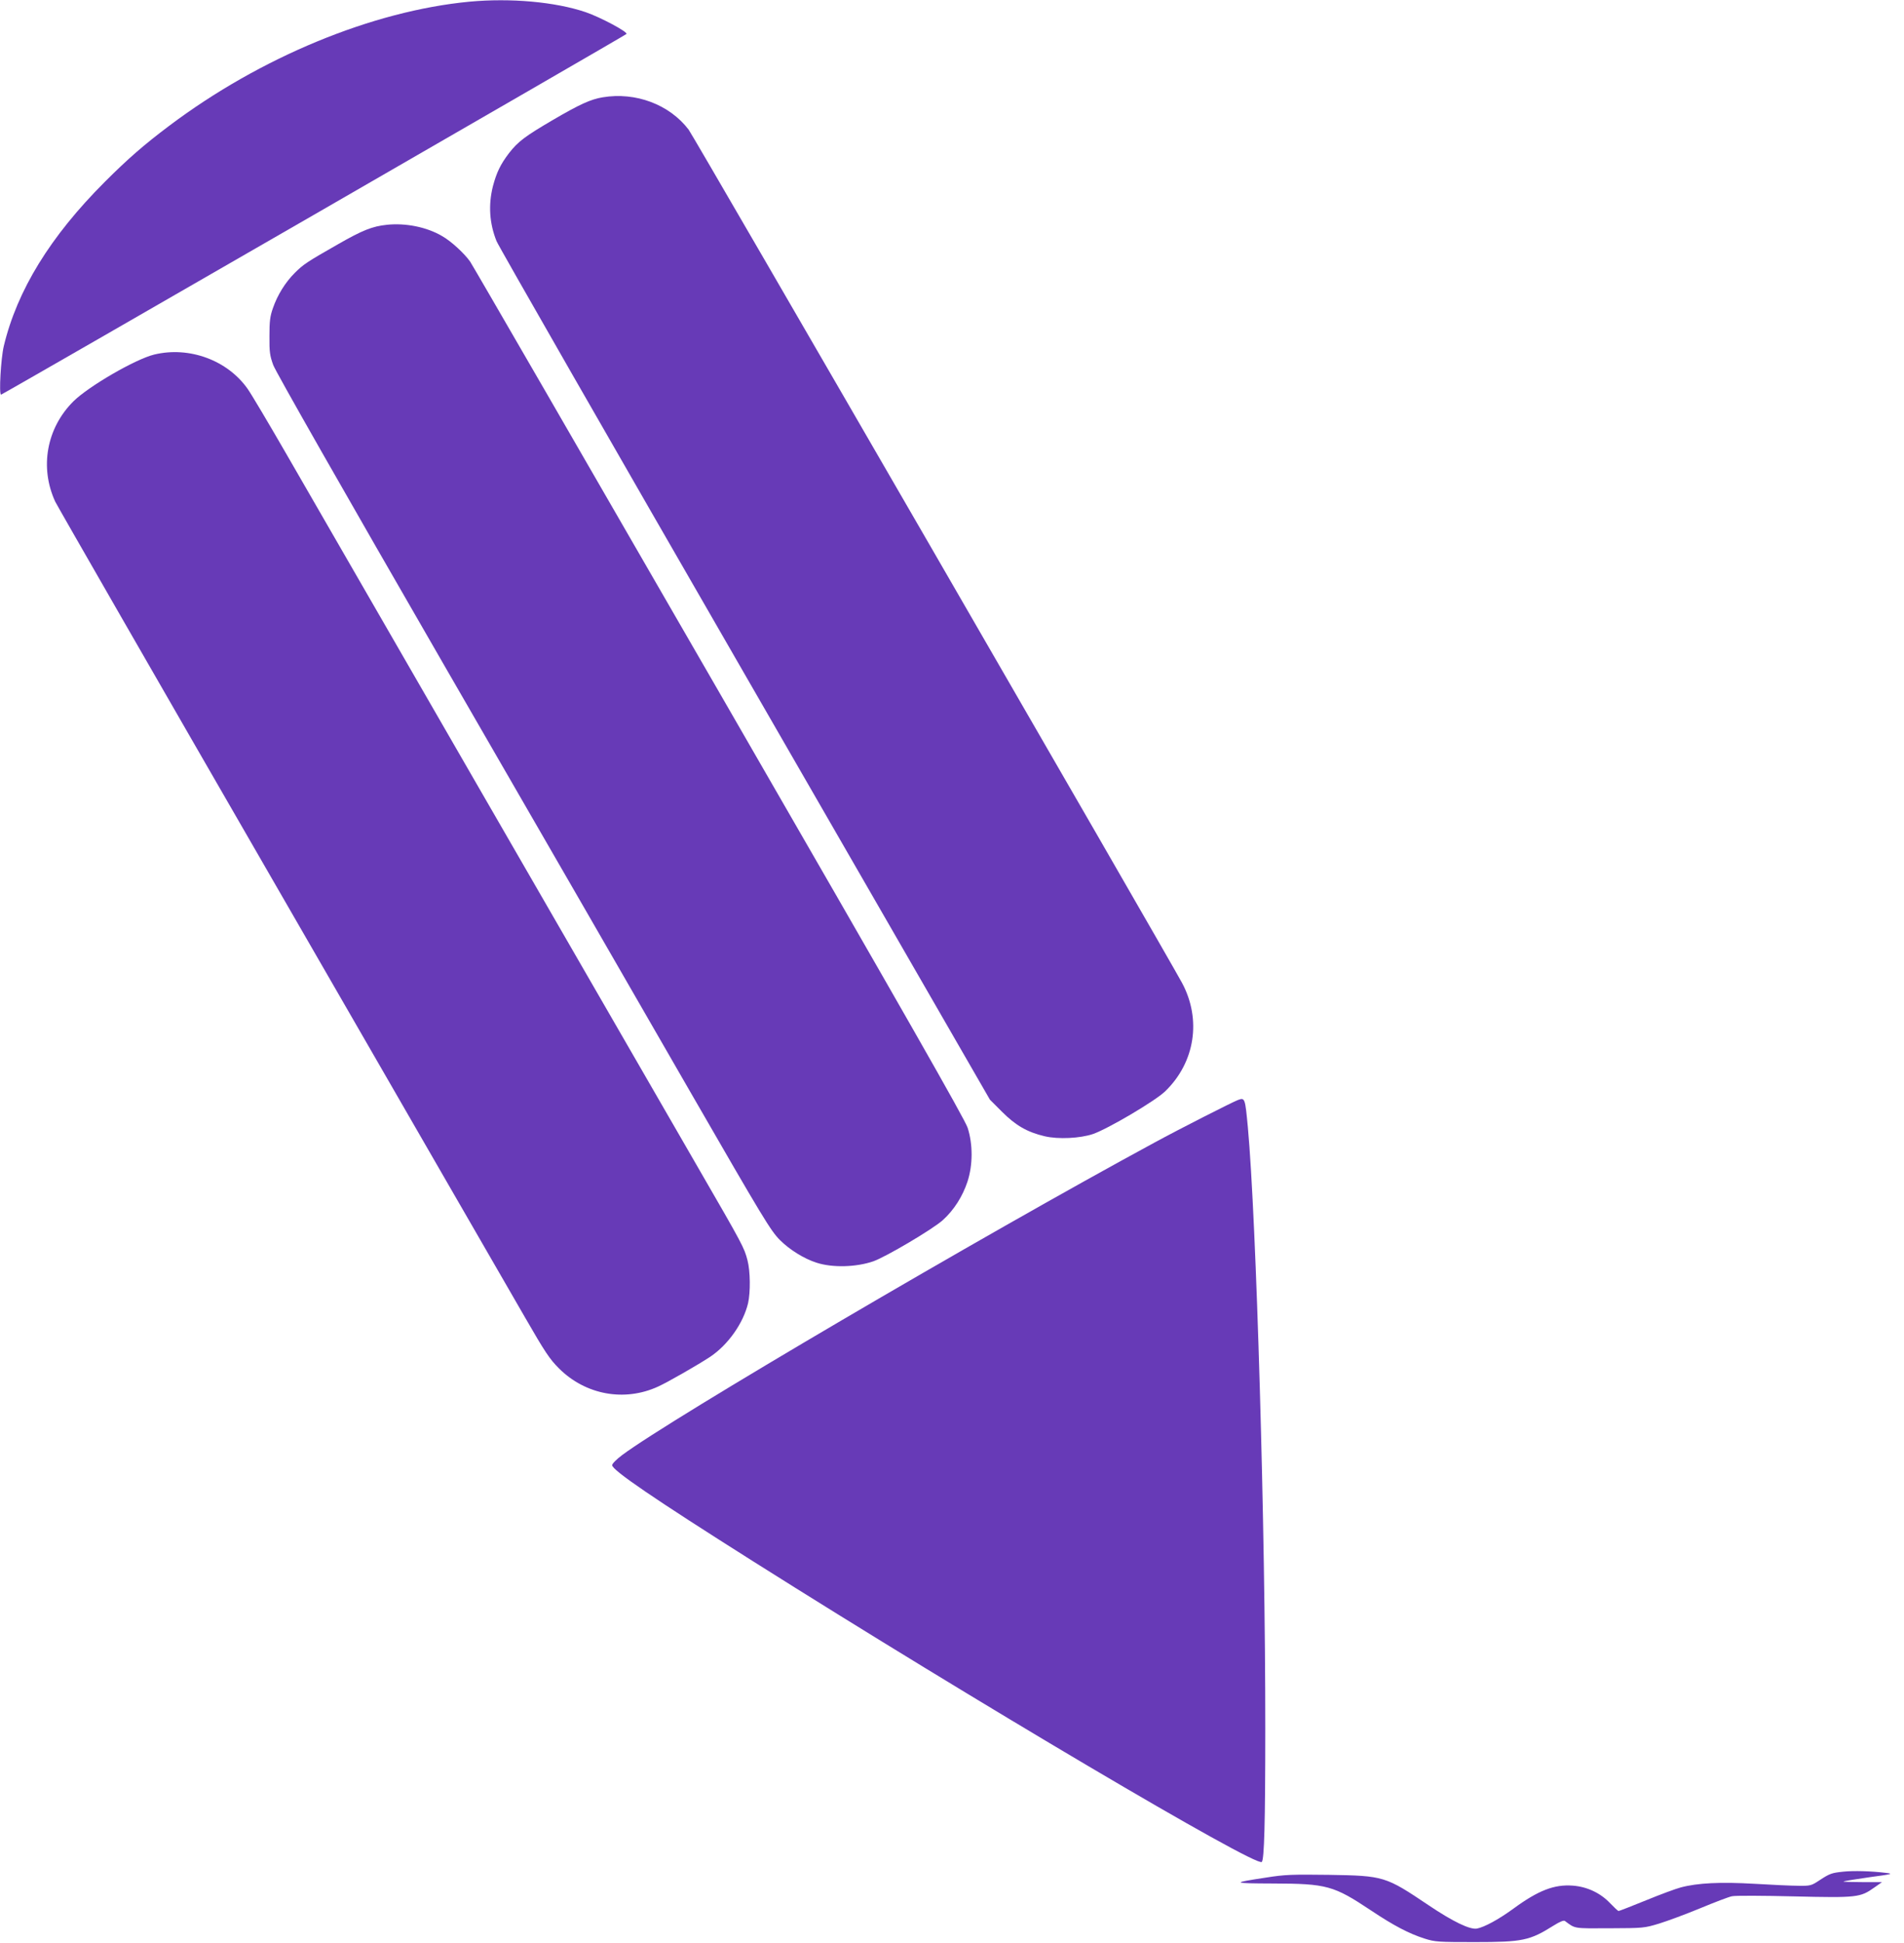 <?xml version="1.0" standalone="no"?>
<!DOCTYPE svg PUBLIC "-//W3C//DTD SVG 20010904//EN"
 "http://www.w3.org/TR/2001/REC-SVG-20010904/DTD/svg10.dtd">
<svg version="1.0" xmlns="http://www.w3.org/2000/svg"
 width="1255pt" height="1280pt" viewBox="0 0 1255 1280"
 preserveAspectRatio="xMidYMid meet">
<g transform="translate(0,1280) scale(0.1,-0.1)"
fill="#673ab7" stroke="none">
<path d="M3095 12789 c-641 -61 -1379 -366 -1980 -818 -165 -124 -272 -217
-425 -370 -359 -359 -577 -714 -665 -1081 -19 -80 -33 -320 -18 -320 9 0 4110
2364 4122 2376 13 12 -170 110 -269 144 -201 68 -495 94 -765 69z"/>
<path d="M3973 12159 c-79 -13 -152 -46 -328 -149 -183 -107 -230 -142 -290
-219 -57 -75 -82 -128 -106 -218 -31 -124 -23 -245 24 -362 13 -32 750 -1318
1638 -2857 l1614 -2799 80 -80 c90 -90 166 -134 281 -161 89 -21 234 -14 319
15 100 35 410 218 475 281 197 190 241 473 111 715 -110 203 -3219 5578 -3252
5621 -127 166 -349 249 -566 213z"/>
<path d="M2550 11319 c-96 -10 -161 -36 -320 -127 -207 -118 -230 -133 -288
-191 -61 -61 -113 -144 -143 -231 -19 -54 -23 -85 -23 -185 -1 -104 3 -129 25
-190 15 -42 463 -828 1128 -1980 607 -1050 1338 -2317 1624 -2814 478 -829
527 -910 588 -971 64 -64 159 -123 241 -149 104 -34 261 -30 374 9 83 29 396
214 459 272 73 66 130 156 162 253 36 110 36 247 1 355 -19 57 -402 729 -1638
2870 -887 1537 -1625 2813 -1641 2836 -36 52 -124 134 -184 168 -101 60 -241
88 -365 75z"/>
<path d="M1016 10464 c-123 -30 -432 -209 -532 -308 -177 -176 -224 -435 -120
-661 13 -27 679 -1186 1481 -2575 801 -1389 1527 -2646 1613 -2795 136 -236
165 -279 227 -341 175 -174 431 -221 653 -119 66 30 264 144 343 196 118 79
219 222 250 354 16 72 15 210 -4 282 -22 84 -28 96 -326 611 -576 997 -2518
4361 -2714 4702 -116 201 -230 393 -254 427 -133 190 -386 283 -617 227z"/>
<path d="M8160 5553 c-37 -14 -384 -190 -551 -281 -1142 -618 -3185 -1817
-3509 -2059 -36 -27 -65 -56 -65 -66 0 -33 276 -221 930 -634 1453 -917 3315
-2017 3352 -1980 16 17 23 248 23 880 1 1308 -59 3357 -115 3962 -18 190 -19
195 -65 178z"/>
<path d="M12150 469 c-77 -8 -89 -12 -159 -58 -51 -34 -59 -36 -135 -35 -45 0
-175 6 -291 13 -223 13 -375 6 -487 -24 -31 -8 -134 -46 -229 -85 -94 -38
-175 -70 -180 -70 -5 0 -29 23 -55 50 -64 68 -152 110 -248 117 -121 9 -226
-31 -391 -152 -99 -72 -190 -121 -240 -131 -46 -8 -157 45 -319 154 -284 191
-294 194 -656 200 -245 3 -290 2 -415 -18 -231 -35 -228 -38 46 -39 355 -1
400 -14 645 -177 151 -101 251 -153 354 -186 70 -22 91 -23 330 -23 316 0 363
10 519 108 43 27 68 37 76 31 70 -52 54 -49 295 -48 221 1 227 1 326 31 55 17
177 62 271 101 94 39 188 75 209 79 22 5 206 4 410 -1 417 -10 436 -7 529 59
l50 35 -129 0 c-71 0 -127 2 -125 4 3 3 79 15 169 28 155 21 162 23 110 29
-96 12 -213 15 -280 8z"/>
</g>
</svg>
